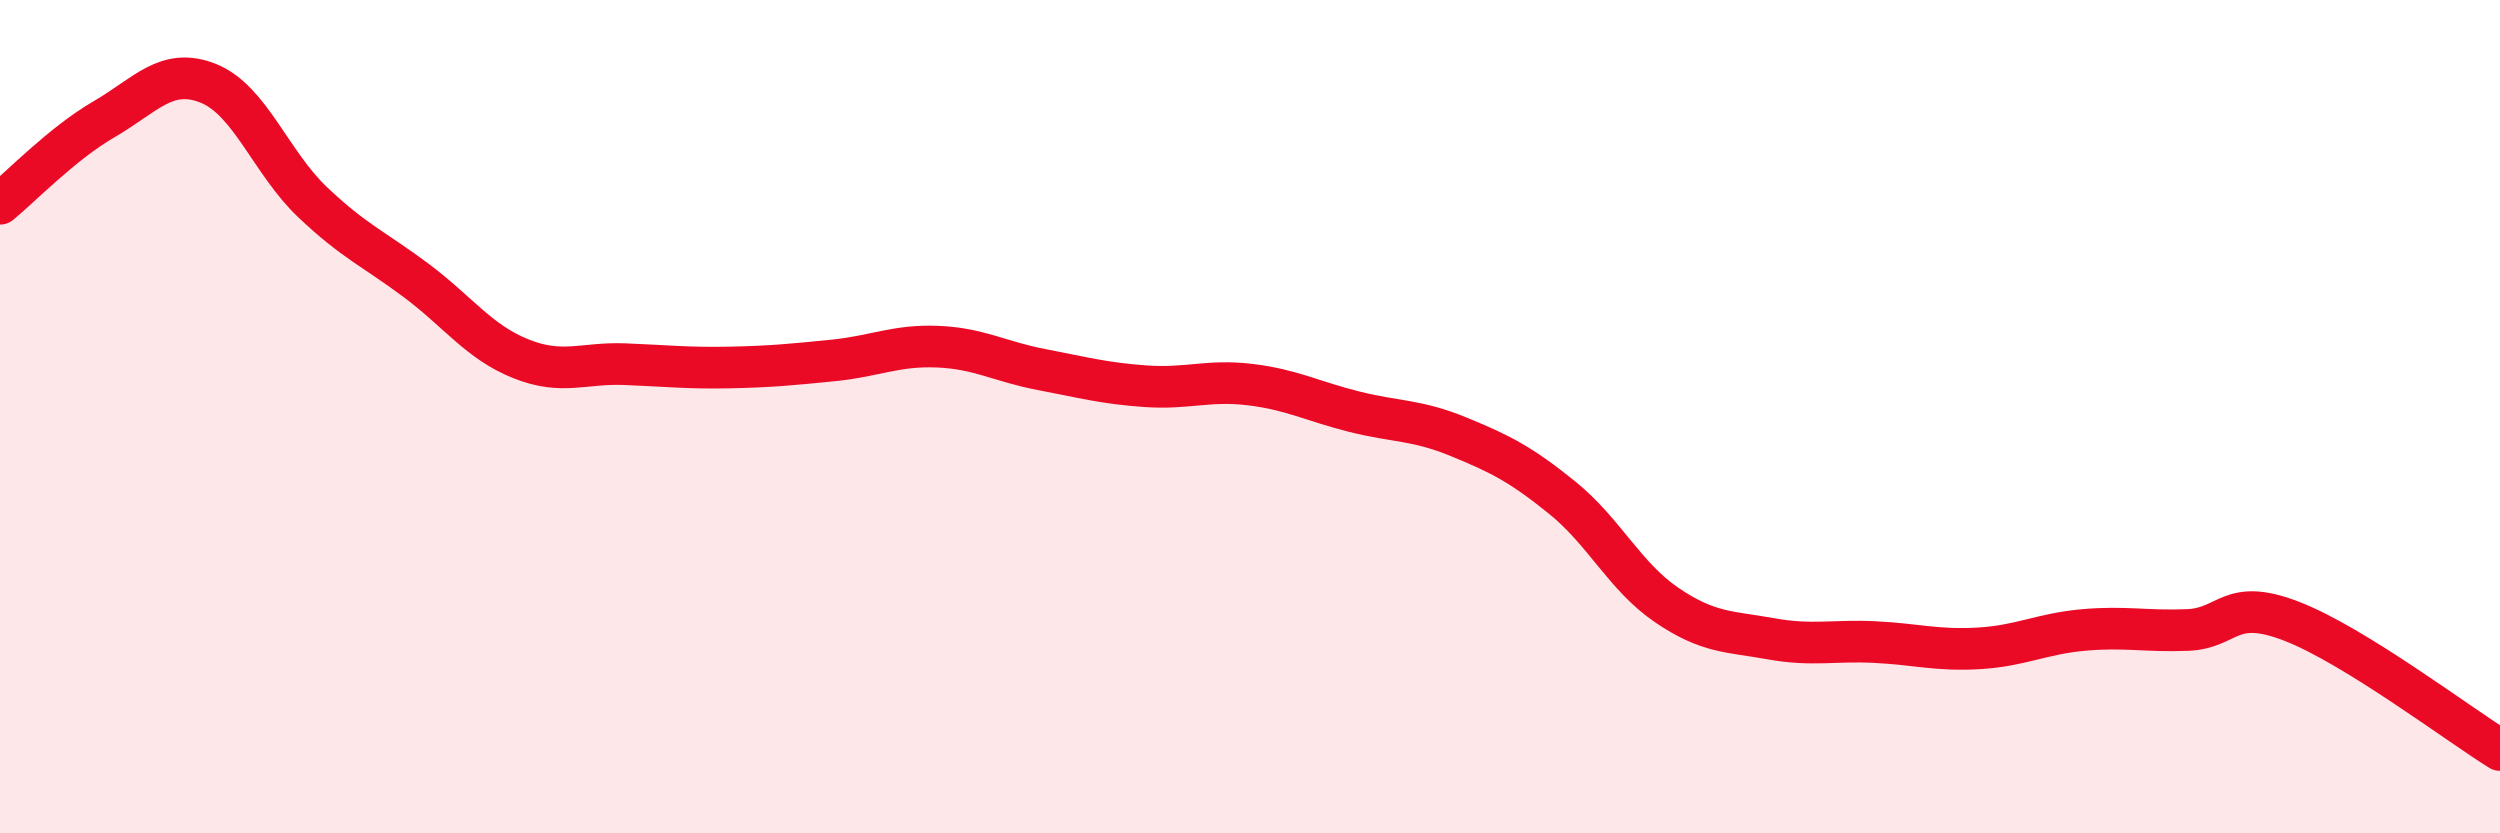 
    <svg width="60" height="20" viewBox="0 0 60 20" xmlns="http://www.w3.org/2000/svg">
      <path
        d="M 0,4.89 C 0.5,4.48 1.5,3.44 2.5,2.86 C 3.5,2.28 4,1.6 5,2 C 6,2.4 6.5,3.9 7.5,4.85 C 8.5,5.8 9,5.99 10,6.74 C 11,7.49 11.5,8.21 12.5,8.61 C 13.5,9.01 14,8.7 15,8.74 C 16,8.78 16.5,8.84 17.5,8.82 C 18.5,8.8 19,8.75 20,8.65 C 21,8.55 21.5,8.28 22.5,8.32 C 23.5,8.36 24,8.68 25,8.87 C 26,9.06 26.5,9.2 27.5,9.27 C 28.5,9.34 29,9.11 30,9.23 C 31,9.35 31.5,9.63 32.5,9.88 C 33.5,10.13 34,10.07 35,10.48 C 36,10.89 36.5,11.14 37.5,11.95 C 38.5,12.76 39,13.84 40,14.52 C 41,15.2 41.5,15.15 42.5,15.33 C 43.5,15.51 44,15.36 45,15.41 C 46,15.46 46.5,15.62 47.5,15.56 C 48.5,15.5 49,15.21 50,15.12 C 51,15.03 51.5,15.16 52.5,15.12 C 53.5,15.08 53.5,14.33 55,14.91 C 56.5,15.49 59,17.38 60,18L60 20L0 20Z"
        fill="#EB0A25"
        opacity="0.1"
        stroke-linecap="round"
        stroke-linejoin="round"
      />
      <path
        d="M 0,4.89 C 0.5,4.48 1.5,3.44 2.5,2.86 C 3.5,2.28 4,1.6 5,2 C 6,2.4 6.5,3.9 7.5,4.85 C 8.5,5.8 9,5.99 10,6.74 C 11,7.49 11.5,8.21 12.5,8.61 C 13.5,9.01 14,8.7 15,8.74 C 16,8.78 16.5,8.84 17.5,8.82 C 18.5,8.8 19,8.75 20,8.65 C 21,8.55 21.5,8.28 22.5,8.32 C 23.5,8.36 24,8.68 25,8.87 C 26,9.06 26.5,9.2 27.5,9.27 C 28.5,9.34 29,9.11 30,9.23 C 31,9.35 31.5,9.63 32.5,9.88 C 33.5,10.13 34,10.07 35,10.48 C 36,10.89 36.5,11.14 37.5,11.95 C 38.5,12.76 39,13.84 40,14.52 C 41,15.2 41.5,15.15 42.5,15.33 C 43.5,15.51 44,15.36 45,15.41 C 46,15.46 46.5,15.62 47.5,15.56 C 48.5,15.5 49,15.21 50,15.12 C 51,15.03 51.5,15.16 52.5,15.12 C 53.5,15.08 53.5,14.33 55,14.91 C 56.5,15.49 59,17.38 60,18"
        stroke="#EB0A25"
        stroke-width="1"
        fill="none"
        stroke-linecap="round"
        stroke-linejoin="round"
      />
    </svg>
  